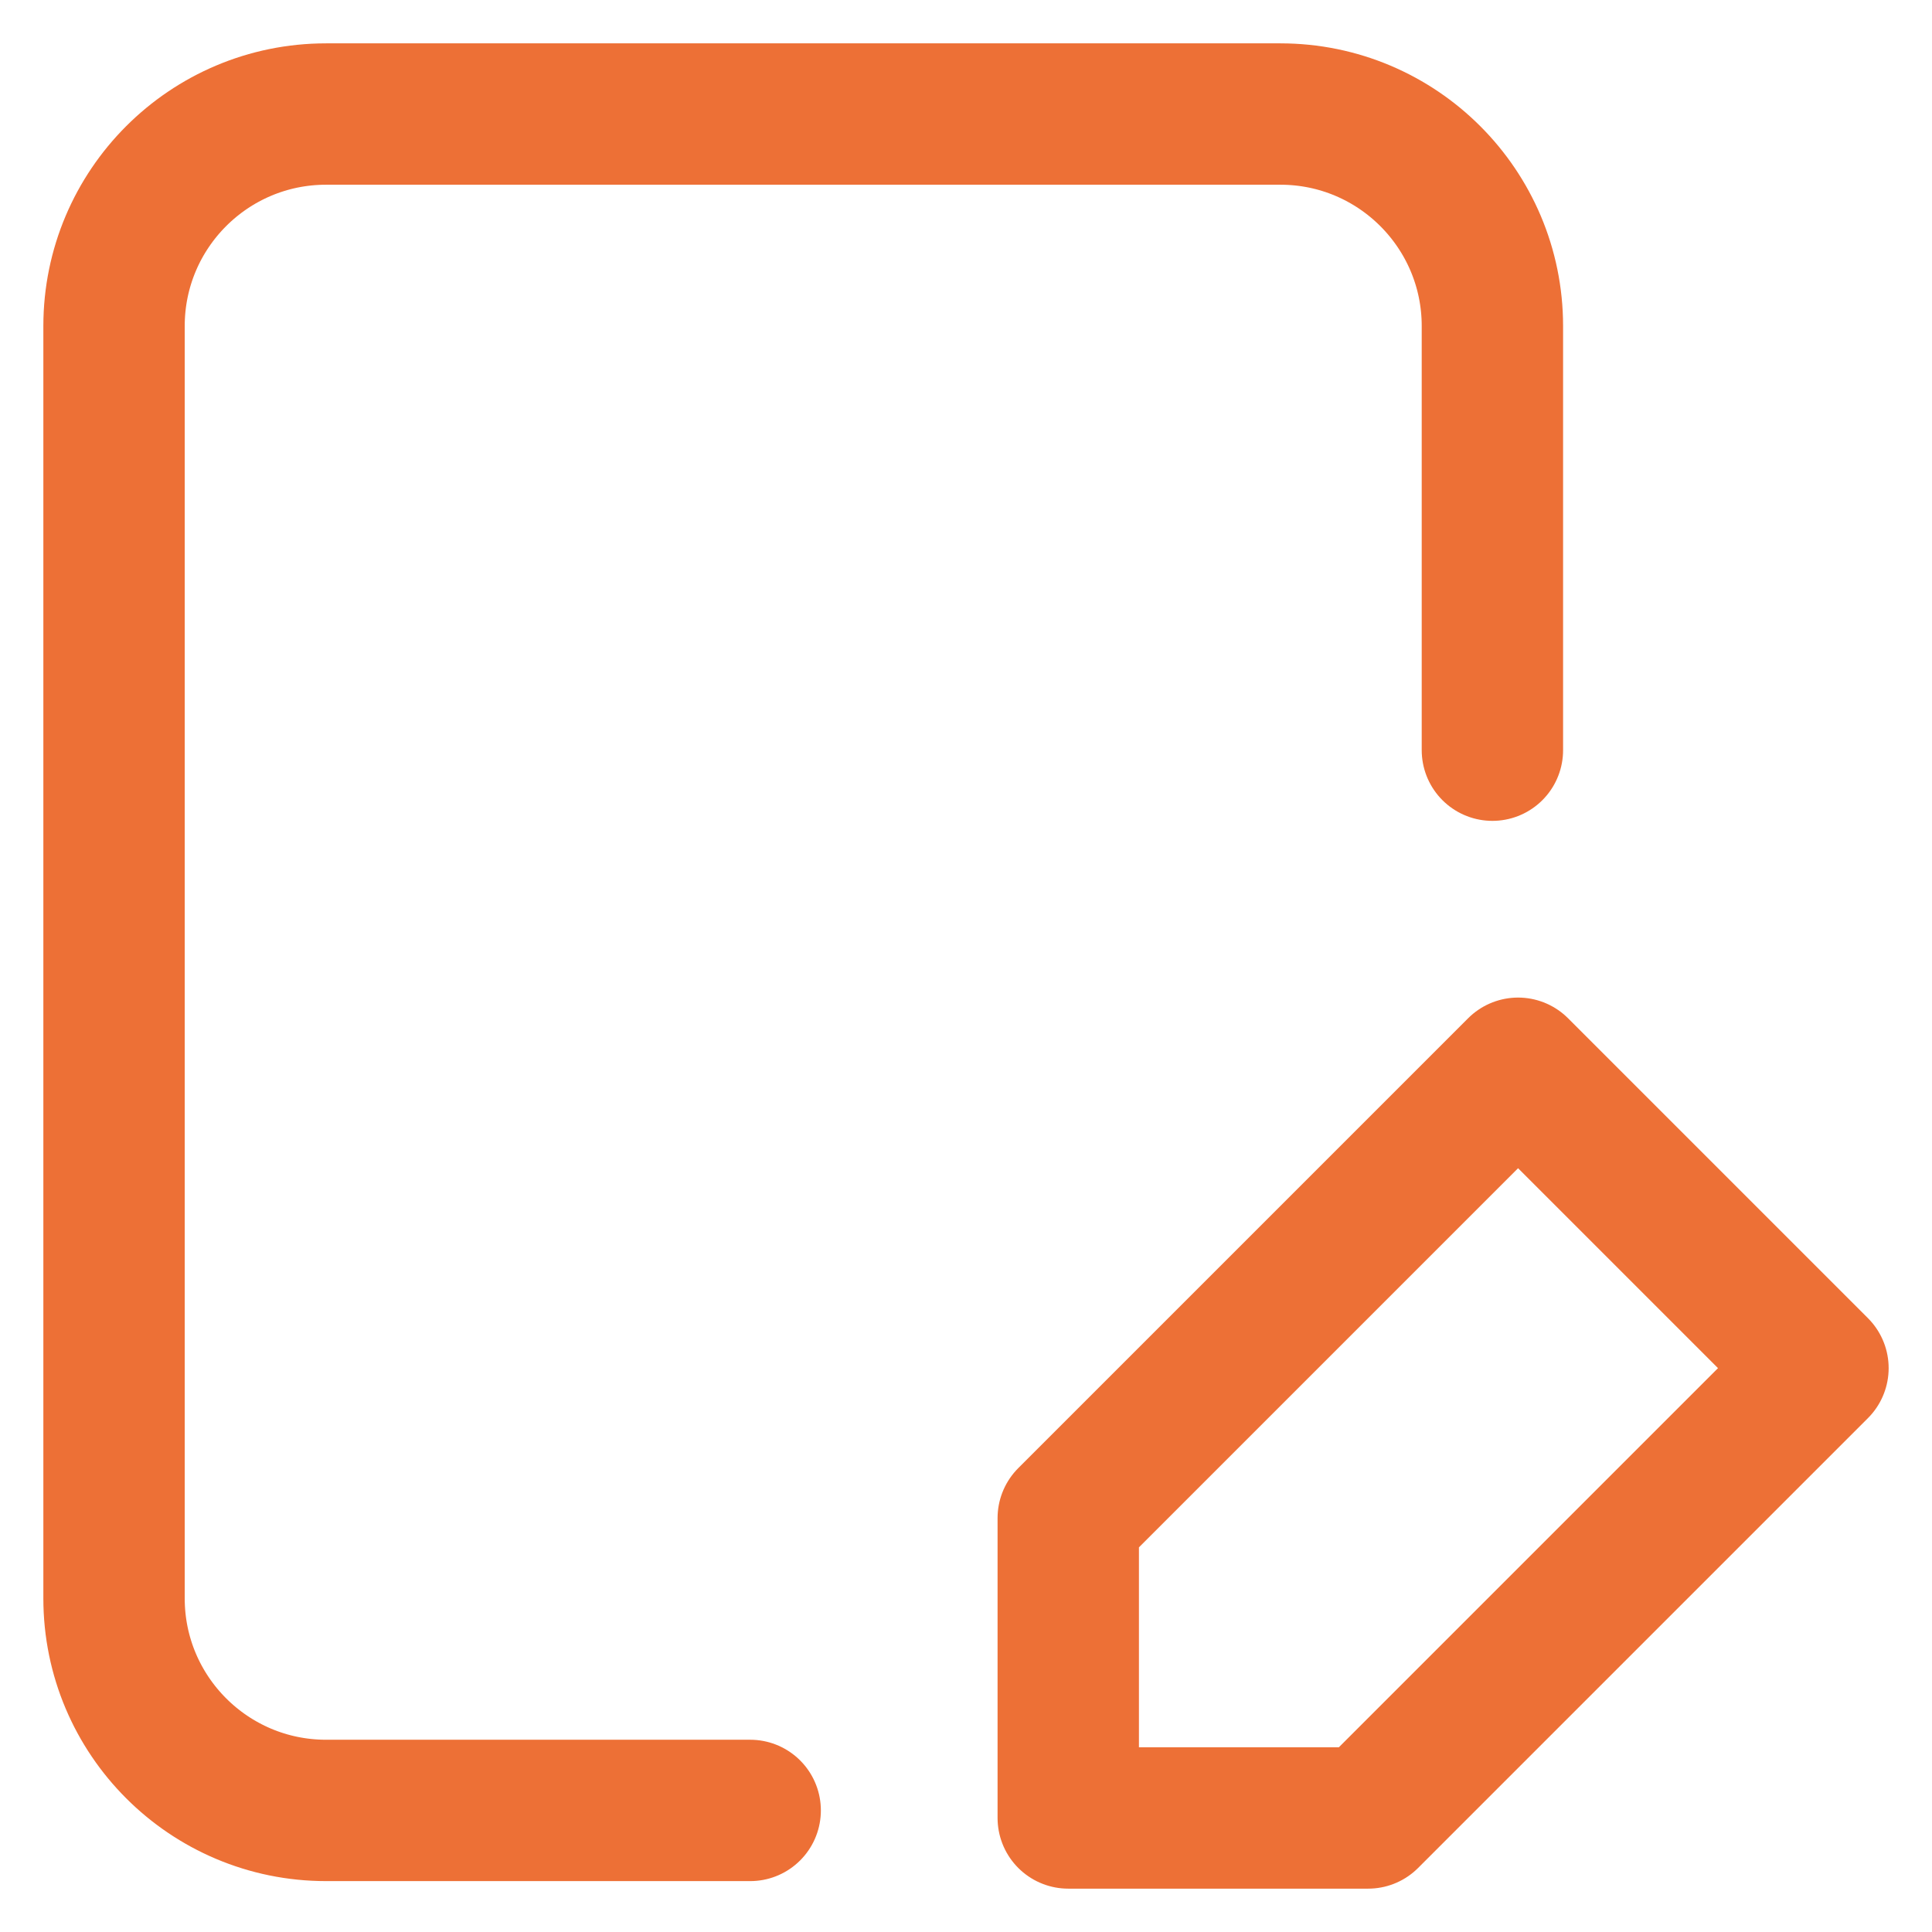 <svg width="41" height="41" viewBox="0 0 41 41" fill="none" xmlns="http://www.w3.org/2000/svg">
<path d="M15.92 38.42H6.92C4.435 38.42 2.42 36.405 2.42 33.92L2.42 6.92C2.42 4.435 4.435 2.42 6.92 2.42H27.171C29.656 2.42 31.671 4.435 31.671 6.92V15.92M22.67 32.216L32.216 22.67L38.58 29.034L29.034 38.58H22.67V32.216Z" stroke="#ED7036" stroke-width="3" stroke-linecap="round" stroke-linejoin="round"/>
</svg>
